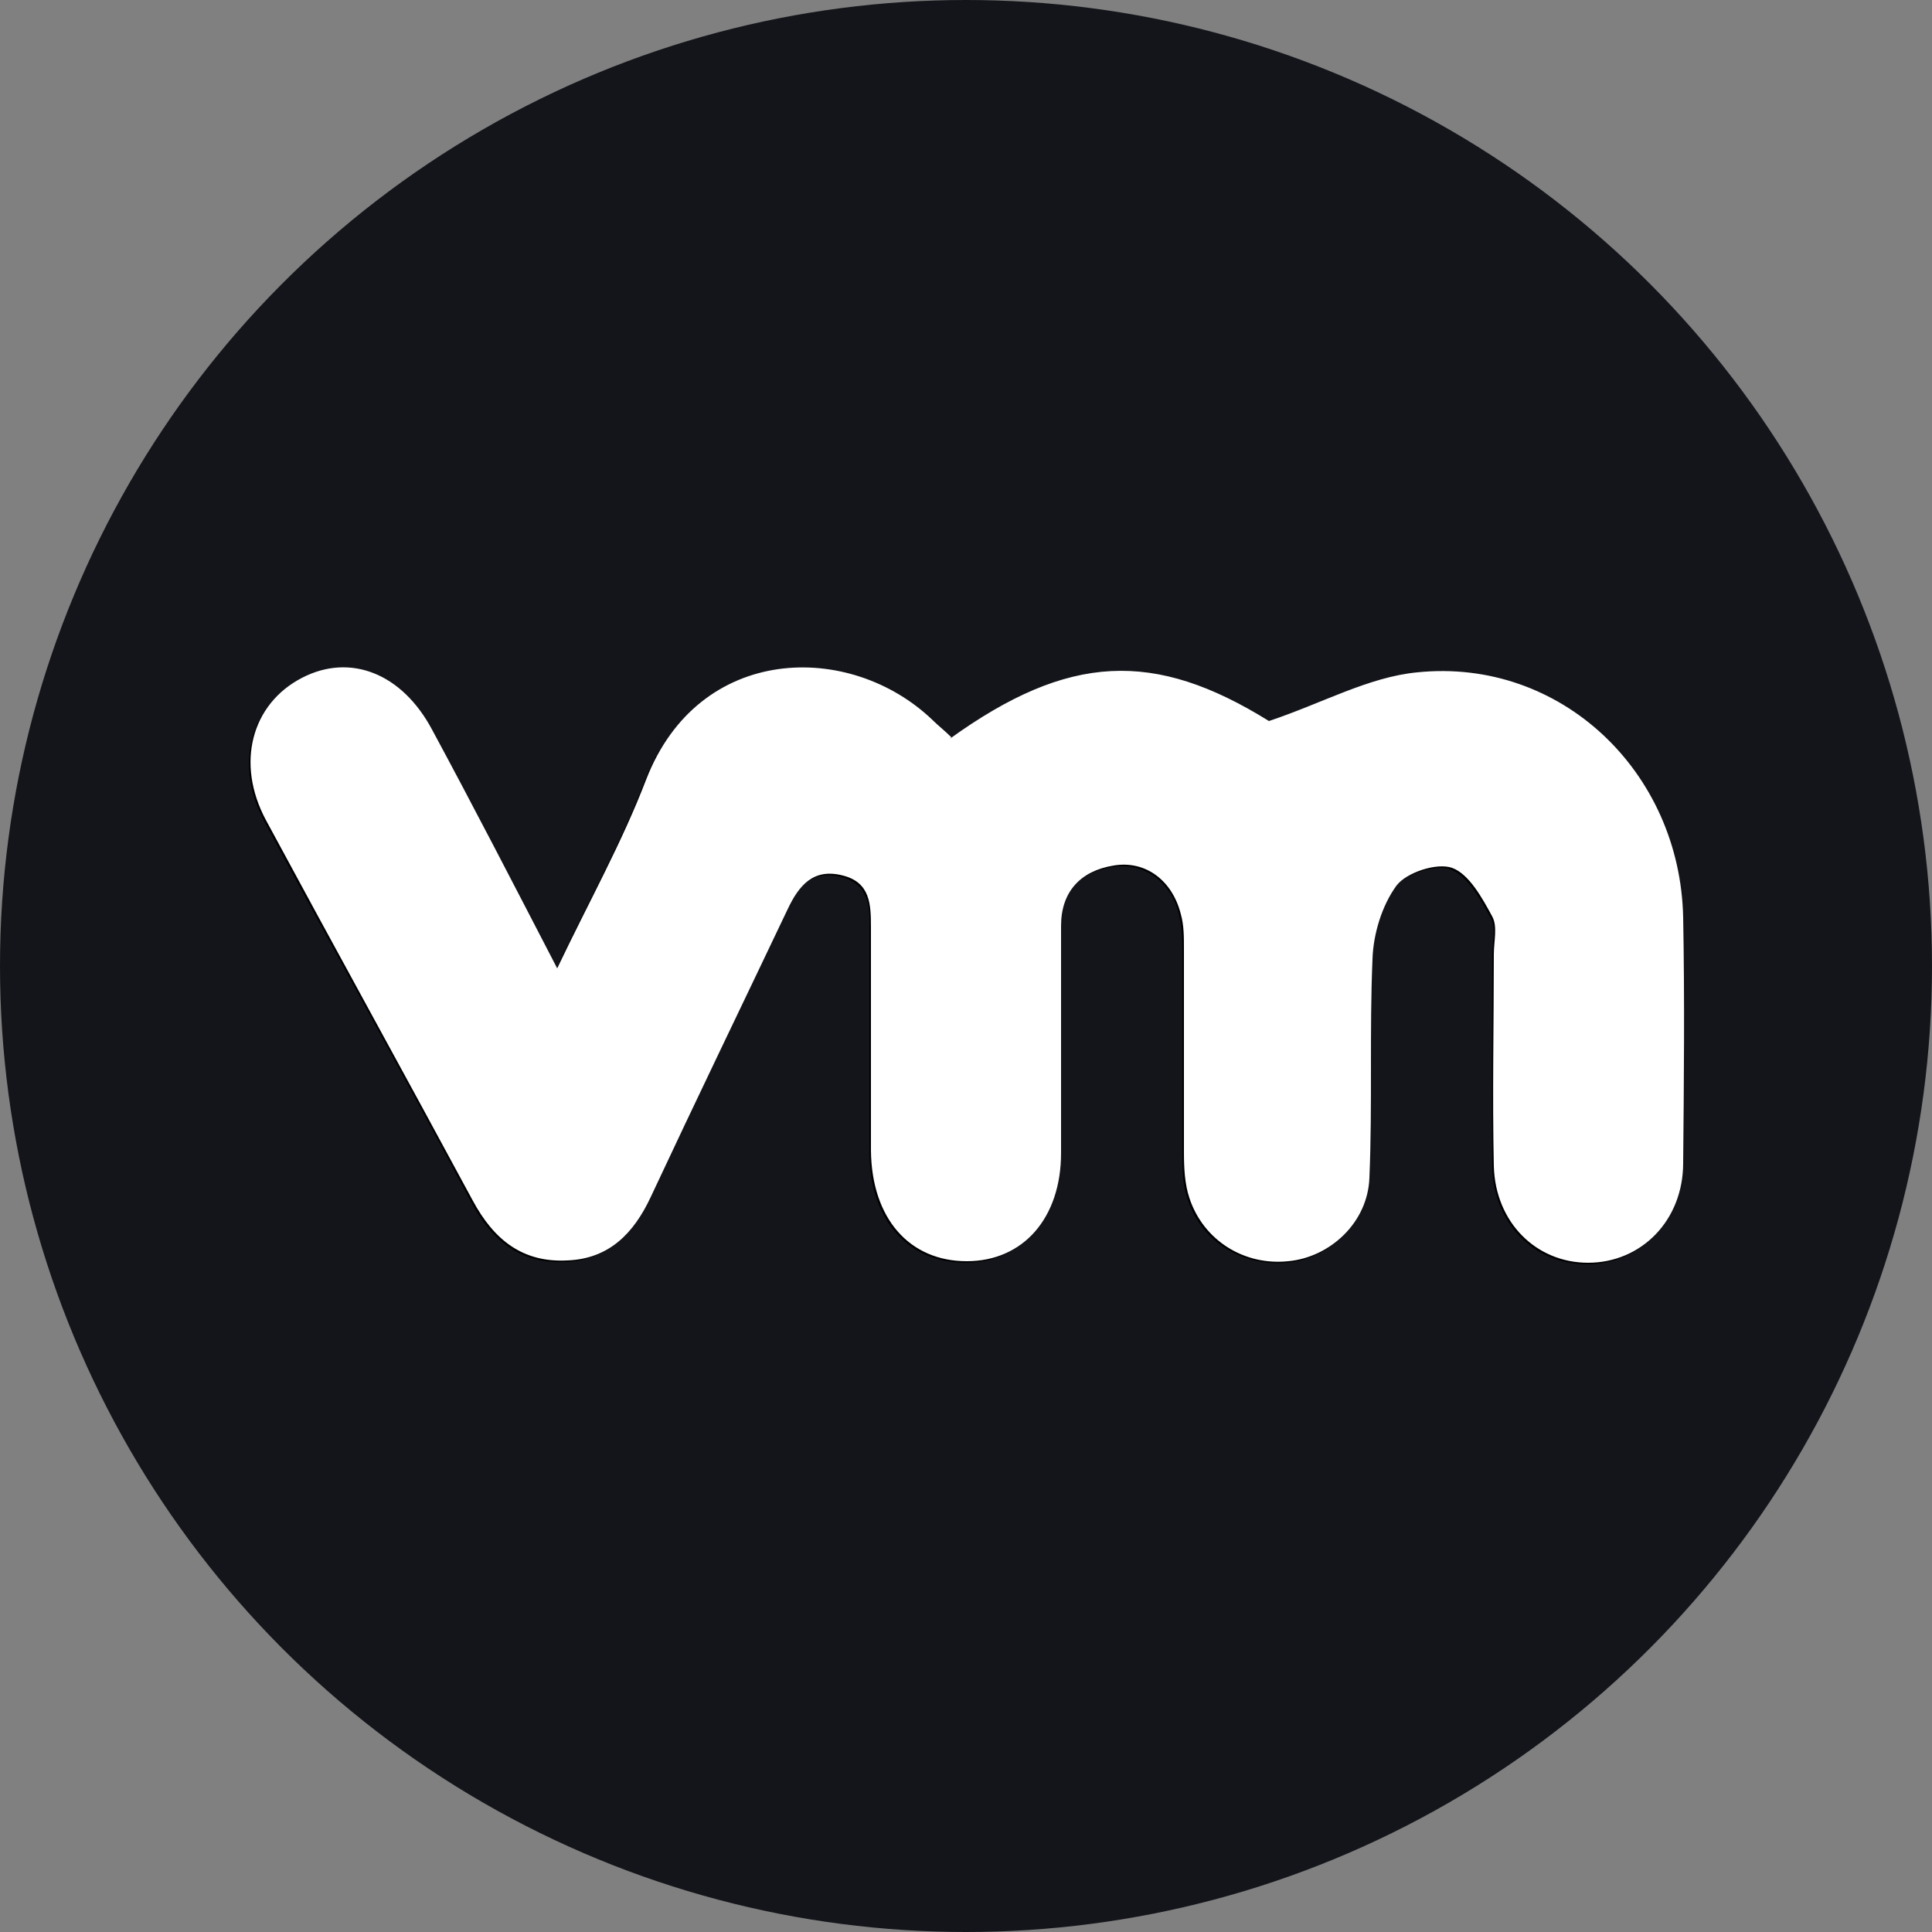 <?xml version="1.0" encoding="UTF-8"?>
<svg xmlns="http://www.w3.org/2000/svg" version="1.1" viewBox="0 0 250 250">
  <rect x="0" y="0" width="250" height="250" fill="#808080" stroke="none"/>
  <defs>
    <style>
      .cls-1 {
        fill: #13151a;
      }

      .cls-2 {
        fill: #fff;
      }
    </style>
  </defs>
  <!-- Generator: Adobe Illustrator 28.7.1, SVG Export Plug-In . SVG Version: 1.2.0 Build 142)  -->
  <g>
    <g id="Layer_1">
      <circle class="cls-1" cx="125" cy="125" r="125"/>
      <g>
        <path d="M122.9,95.6c-.9-.8-1.7-1.5-2.4-2.2-10.7-10.2-30.3-9.8-37.1,7.7-3.1,8.1-7.4,15.8-11.5,24.4-5.7-10.8-10.9-20.9-16.2-30.9-3.9-7.3-10.6-9.9-16.8-6.7-6.6,3.4-8.6,11.1-4.7,18.4,8.9,16.5,18,32.8,26.8,49.3,2.7,5,6.4,8,12.2,7.7,5.4-.3,8.6-3.5,10.8-8.2,5.9-12.4,11.9-24.8,17.7-37.2,1.5-3.2,3.4-5.4,7.2-4.4,3.5.9,3.7,3.8,3.6,6.7,0,7.6,0,15.3,0,22.9,0,2,0,4,0,6,0,8.7,5,14.3,12.4,14.3,7.2,0,12.1-5.6,12.2-14,0-9.8,0-19.6,0-29.4,0-4.5,2.5-7.1,6.8-7.8,4.1-.7,7.7,1.9,8.7,6.3.3,1.4.4,3,.4,4.4,0,8.8,0,17.6,0,26.4,0,2,0,4,.7,5.9,1.7,5.4,7,8.7,12.8,8.2,5.5-.5,10.3-5.1,10.5-10.8.4-9.4,0-18.9.4-28.3.2-3.3,1.2-7,3.1-9.5,1.3-1.7,5.2-3,7.2-2.3,2.2.8,3.9,3.9,5.2,6.3.7,1.3.2,3.2.2,4.9,0,9.1-.1,18.2,0,27.4.2,7.3,5.5,12.5,12.2,12.5,6.9,0,12.2-5.4,12.3-12.9.1-10.6.2-21.2,0-31.8-.4-18.9-16-33.7-34.4-31.7-6.3.7-12.3,4-19.2,6.3-14.8-9.2-25.9-8.9-41.3,2.3Z"/>
        <path class="cls-2" d="M122.9,95.6c15.4-11.1,26.5-11.5,41.3-2.3,6.9-2.3,12.9-5.7,19.2-6.3,18.5-1.9,34,12.8,34.4,31.7.2,10.6.1,21.2,0,31.8,0,7.4-5.4,12.9-12.3,12.9-6.7,0-12-5.2-12.2-12.5-.2-9.1,0-18.2,0-27.4,0-1.7.5-3.6-.2-4.9-1.3-2.4-3-5.5-5.2-6.3-2-.7-5.9.6-7.2,2.3-1.9,2.6-3,6.3-3.1,9.5-.4,9.4,0,18.9-.4,28.3-.2,5.8-5.1,10.3-10.5,10.8-5.7.6-11-2.7-12.8-8.2-.6-1.8-.7-3.9-.7-5.9,0-8.8,0-17.6,0-26.4,0-1.5,0-3-.4-4.4-1.1-4.4-4.6-7-8.7-6.3-4.3.7-6.8,3.4-6.8,7.8,0,9.8,0,19.6,0,29.4,0,8.4-4.9,14-12.2,14-7.4,0-12.3-5.5-12.4-14.3,0-2,0-4,0-6,0-7.6,0-15.3,0-22.9,0-3-.1-5.8-3.6-6.7-3.8-1-5.7,1.2-7.2,4.4-5.9,12.4-11.9,24.8-17.7,37.2-2.2,4.7-5.4,8-10.8,8.2-5.8.3-9.5-2.7-12.2-7.7-8.9-16.5-17.9-32.8-26.8-49.3-3.9-7.3-1.9-15,4.7-18.4,6.2-3.2,12.9-.6,16.8,6.7,5.4,10,10.6,20.1,16.2,30.9,4.1-8.6,8.4-16.3,11.5-24.4,6.8-17.6,26.4-18,37.1-7.7.7.7,1.5,1.3,2.4,2.2Z"/>
      </g>
    </g>
  </g>
</svg>